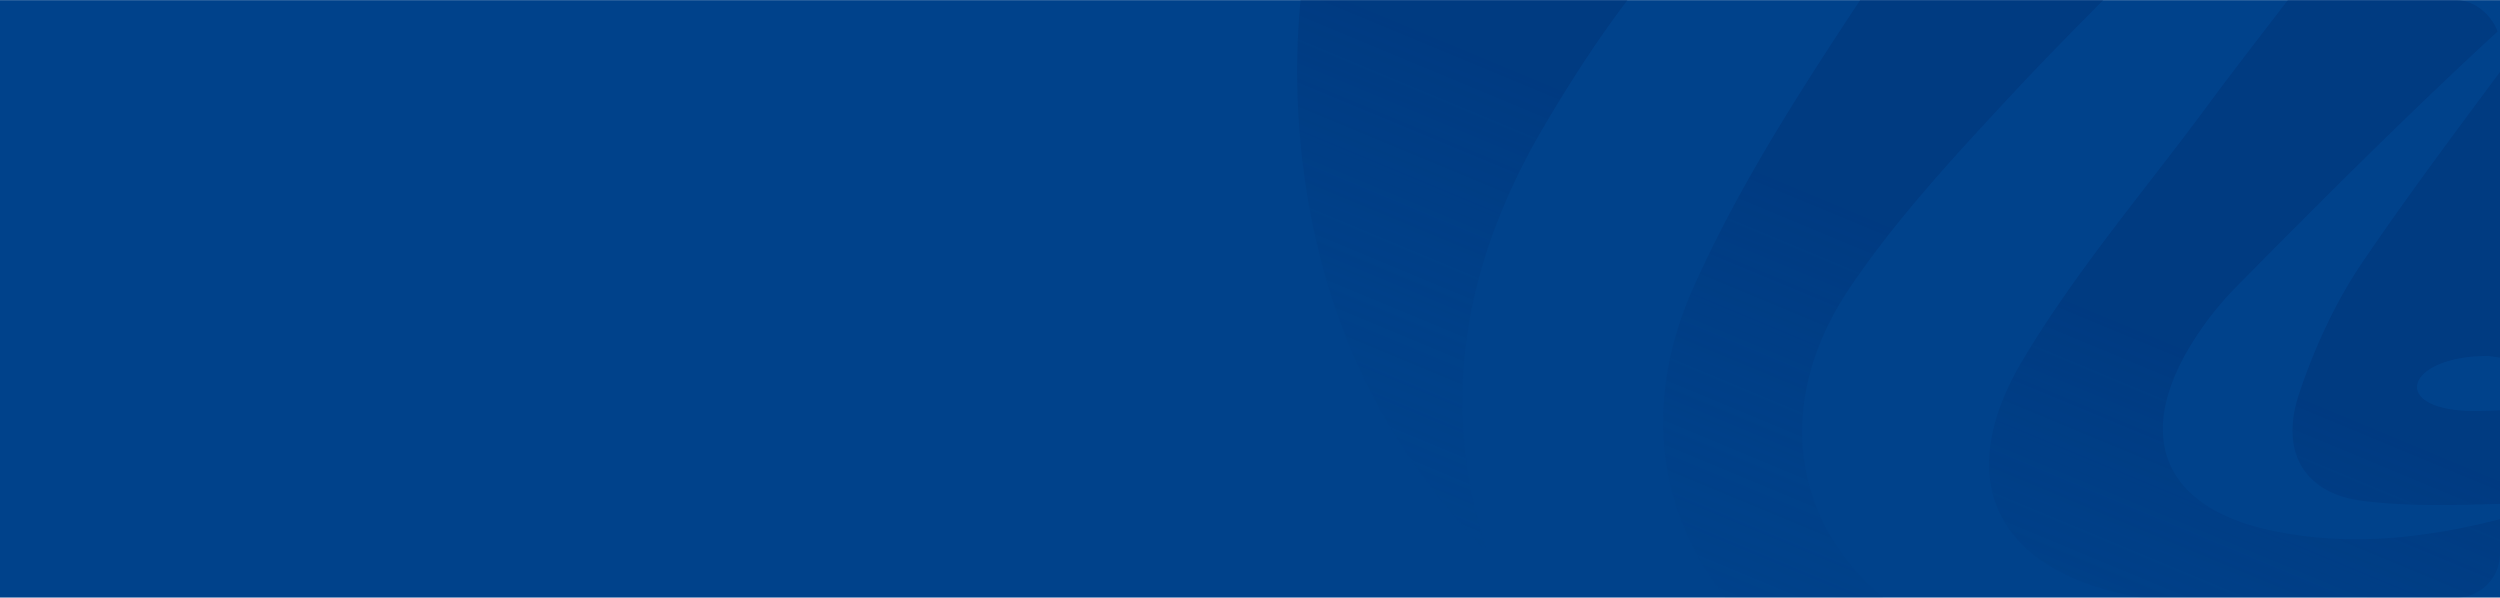 <svg xmlns="http://www.w3.org/2000/svg" xmlns:xlink="http://www.w3.org/1999/xlink" width="1364" height="326" viewBox="0 0 1364 326"><defs><clipPath id="a"><rect width="1364" height="326" transform="translate(278 377)" fill="#fff" stroke="#707070" stroke-width="1"/></clipPath><clipPath id="b"><rect width="1364" height="326" rx="24" transform="translate(278 4127)" fill="#00428b"/></clipPath><linearGradient id="c" x1="0.23" y1="0.535" x2="0.073" y2="0.887" gradientUnits="objectBoundingBox"><stop offset="0" stop-color="#002f72"/><stop offset="1" stop-color="#00428b" stop-opacity="0"/></linearGradient></defs><g transform="translate(-278 -377)" clip-path="url(#a)"><g transform="translate(0 -3900)"><rect width="1364" height="326" transform="translate(278 4277.073)" fill="#00428b"/><g transform="translate(0 150.073)" opacity="0.4" clip-path="url(#b)"><path d="M103.678,658.475C48.58,603.036,16.536,536.132,4.893,460.169-34.686,201.83,171.1-21.522,431.539,1.658c149.667,13.313,261.639,91.932,323.95,229,62.562,137.575,49.267,272.171-38.735,397.295-2.458,3.5-4.647,7.195-7.051,10.747-26.553,39.525-58.058,66.688-111.344,58.381-48.621-7.571-99.108-5.042-146.94-15.412-71.945-15.591-93.3-64.607-55.493-127.886,29.047-48.657,66.455-92.327,100.31-138.1,38.323-51.833,80.18-101.477,113.946-156.126,18.408-29.8,29.585-67.424,32.761-102.535,4.97-54.883-48.765-109.335-110.286-117.785C542.238,47.3,549.2,53.257,556.25,59.088c43.4,35.793,54.2,75.892,28.007,125.859A410.664,410.664,0,0,1,525.5,269.182c-43.275,47.832-90.837,91.752-134.812,138.974-31.433,33.766-63.279,68-89.007,106.034-51.617,76.359-24.544,159.086,61.144,195.22,54.022,22.786,110.806,25.441,168.093,17.421,34.735-4.862,69.128-12.075,107.935-19-41.66,38.466-88.559,54.667-139.171,61.934-72.286,10.388-141.845,2.171-205.9-34.986C210.07,686.194,176.9,602.731,216.045,514.639c28.114-63.226,67.783-121.786,106.159-179.881C360.689,276.5,405.219,222.247,444.475,164.44c14.73-21.691,25.423-47.6,31.846-73.111C484.359,59.322,472.266,36.841,441.6,28,408.592,18.451,373.66,15.491,339.572,9.66q-.78,5.059-1.561,10.083c17.636,2.548,35.524,3.965,52.855,7.858,41.714,9.383,52.245,33.048,27.181,67.531-20.758,28.563-45.643,54.255-69.792,80.2-49.124,52.73-100.31,103.612-147.963,157.615-24.723,28.024-45.786,59.888-64.876,92.147C92.554,497.54,76.228,574.527,103.678,658.475m583.957-26.7c-35.255,0-70.9,3.247-105.639-.951-32.887-3.947-45.894-27.091-35.327-58.6,8.432-25.1,19.879-50.128,34.735-71.963,33.174-48.8,69.379-95.52,104.132-143.244,5.024-6.889,8.953-14.586,13.384-21.906C633.236,392.476,572.469,453.028,512.2,514.082a174.413,174.413,0,0,0-25.477,33.03c-29.765,50.057-12.577,87.411,44.226,99.647,54.147,11.662,106.357.682,156.682-14.981m45.464-60.3c-1.31-1.184-2.619-2.35-3.911-3.534-26.428-5.687-52.676-12.738-79.373-16.327-45.733,0-54.7,30.07-7.194,30.07,30.267,0,60.337-6.459,90.479-10.209" transform="translate(985.732 3769.499)" fill="url(#c)"/></g></g></g></svg>